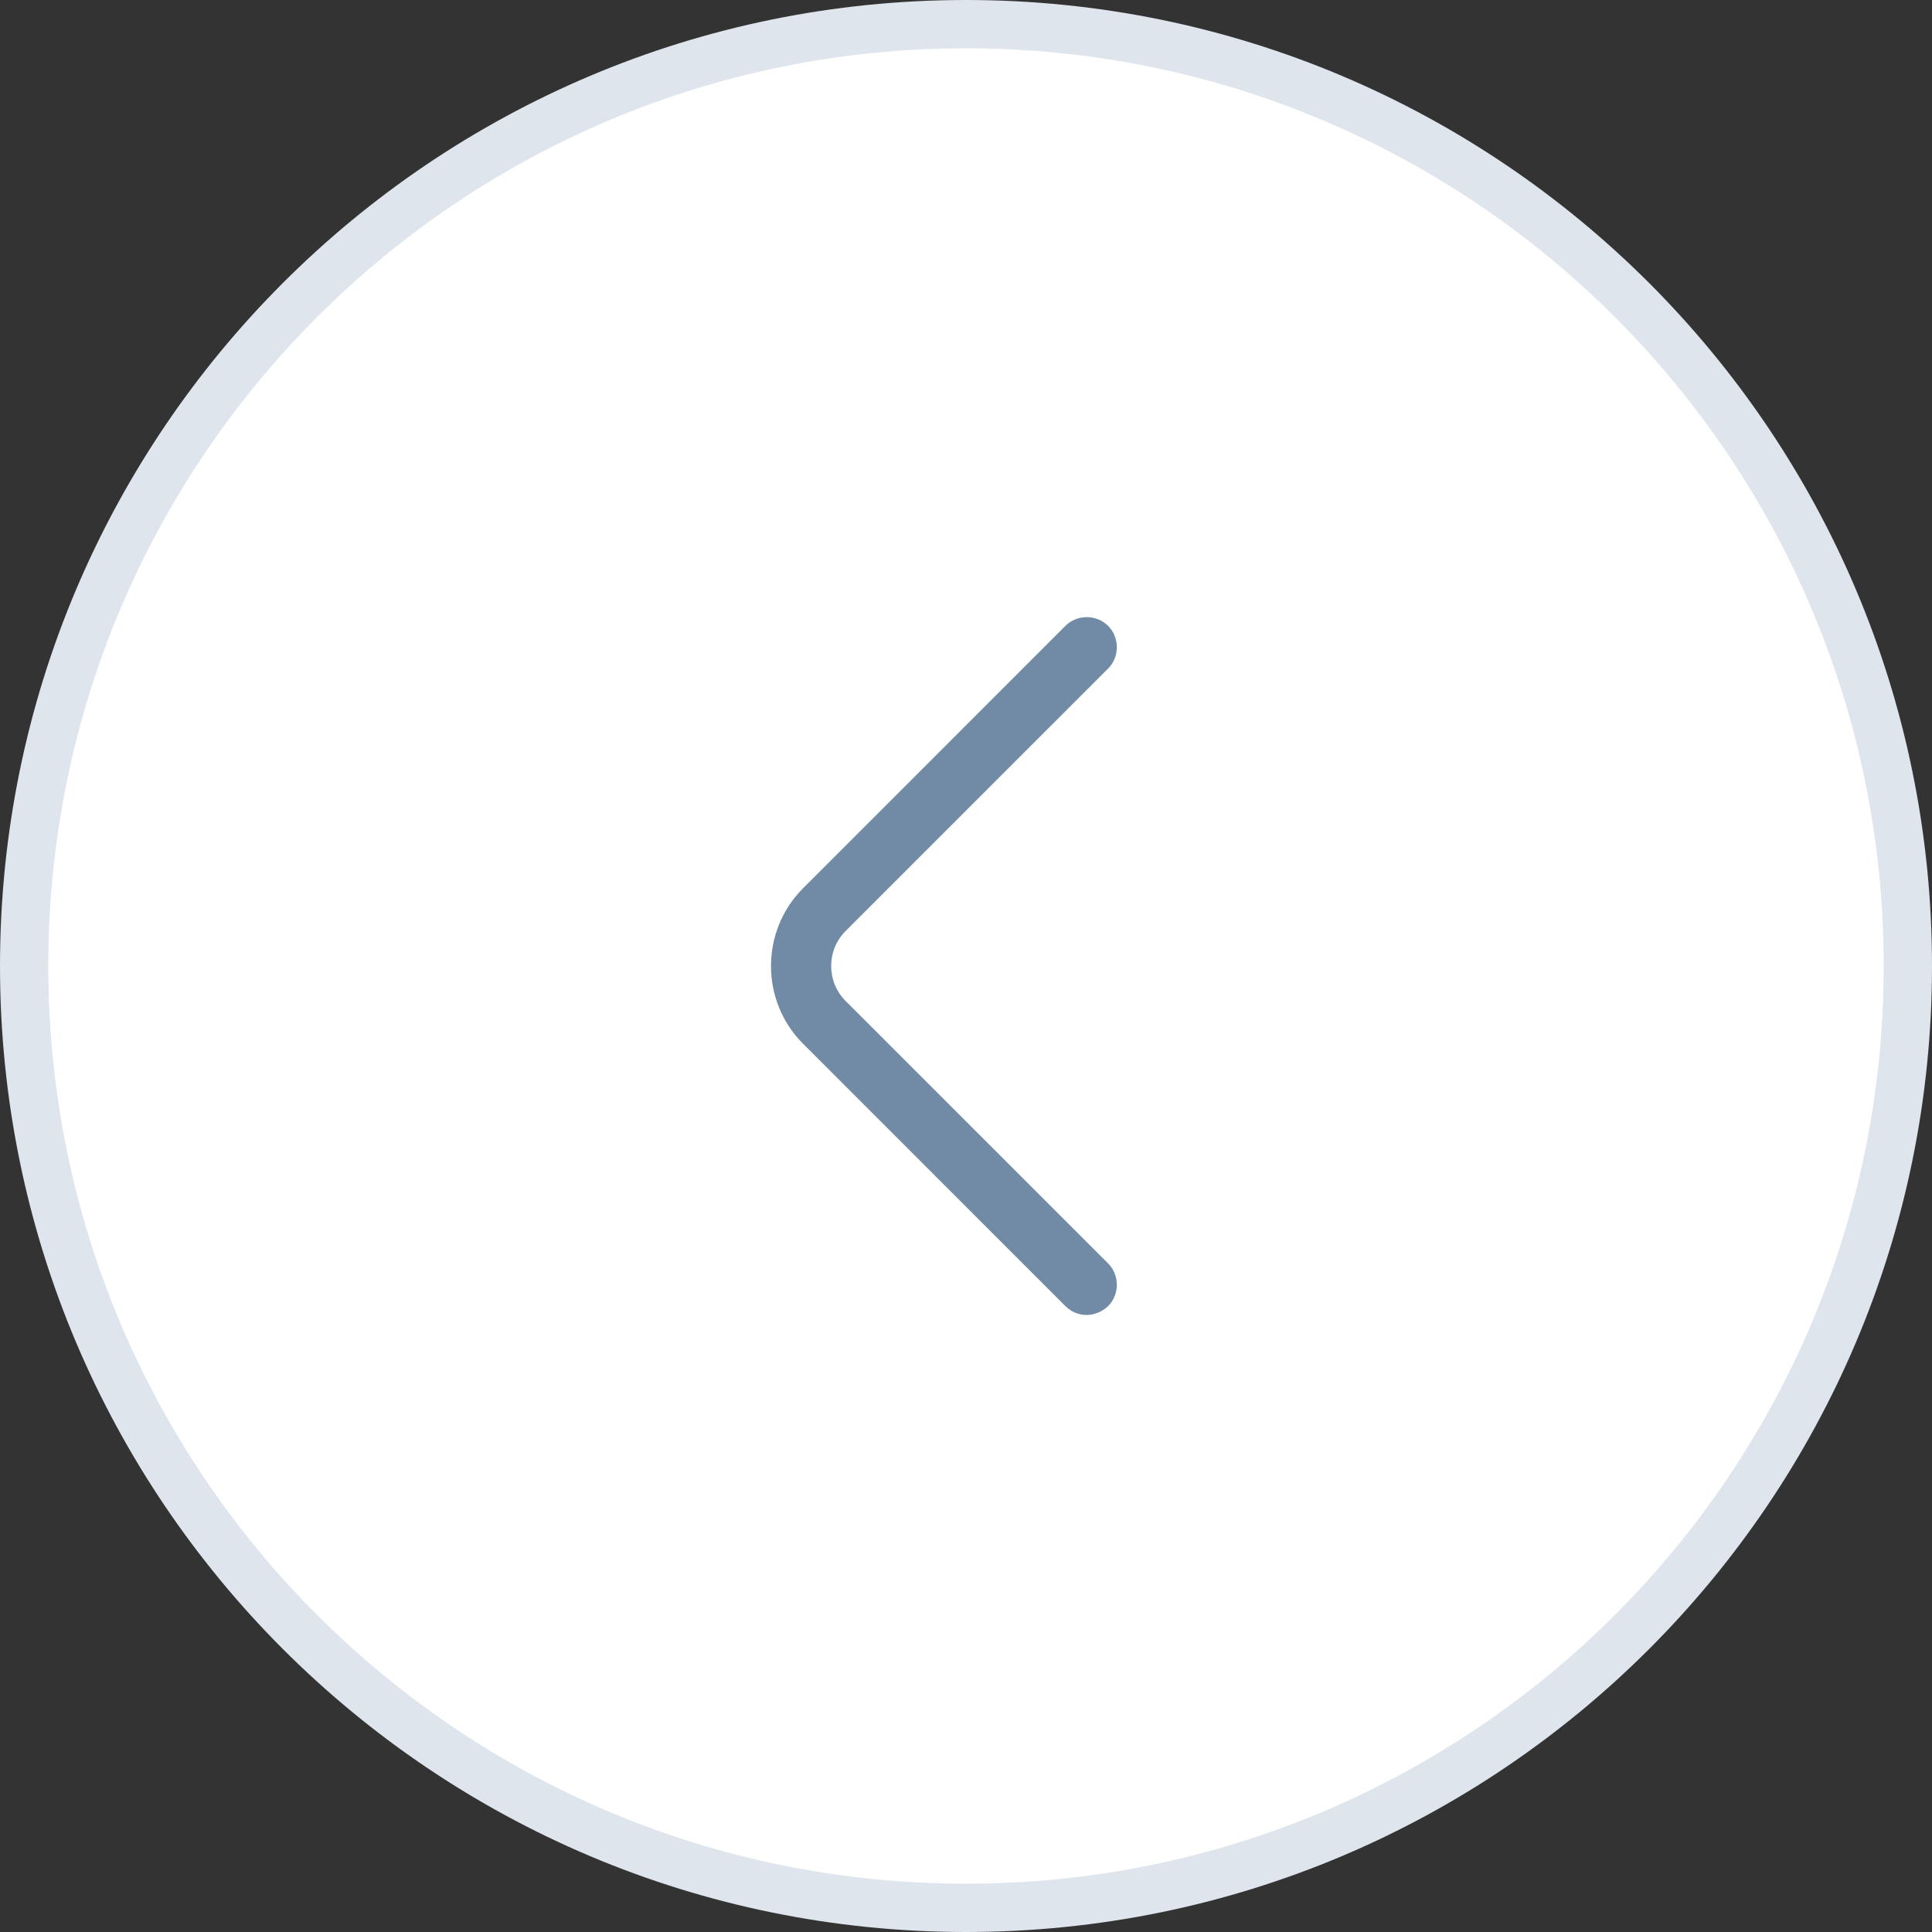 <svg width="40" height="40" viewBox="0 0 40 40" fill="none" xmlns="http://www.w3.org/2000/svg">
<rect x="0" y="0" width="40" height="40" fill="#333333" stroke="none"/>
<path d="M0.5 20C0.5 9.23 9.23 0.5 20 0.5C30.77 0.5 39.5 9.23 39.5 20C39.5 30.77 30.77 39.5 20 39.5C9.23 39.5 0.5 30.77 0.5 20Z" fill="white"/>
<path d="M0.5 20C0.5 9.23 9.23 0.5 20 0.5C30.77 0.5 39.5 9.23 39.5 20C39.5 30.77 30.77 39.5 20 39.5C9.23 39.5 0.5 30.77 0.5 20Z" stroke="#DEE5EC"/>
<path d="M22.5 27.225C22.342 27.225 22.183 27.167 22.058 27.042L16.625 21.608C15.742 20.725 15.742 19.275 16.625 18.392L22.058 12.958C22.3 12.717 22.7 12.717 22.942 12.958C23.183 13.2 23.183 13.6 22.942 13.842L17.508 19.275C17.108 19.675 17.108 20.325 17.508 20.725L22.942 26.158C23.183 26.4 23.183 26.8 22.942 27.042C22.817 27.158 22.658 27.225 22.5 27.225Z" fill="#718AA5"/>
</svg>
